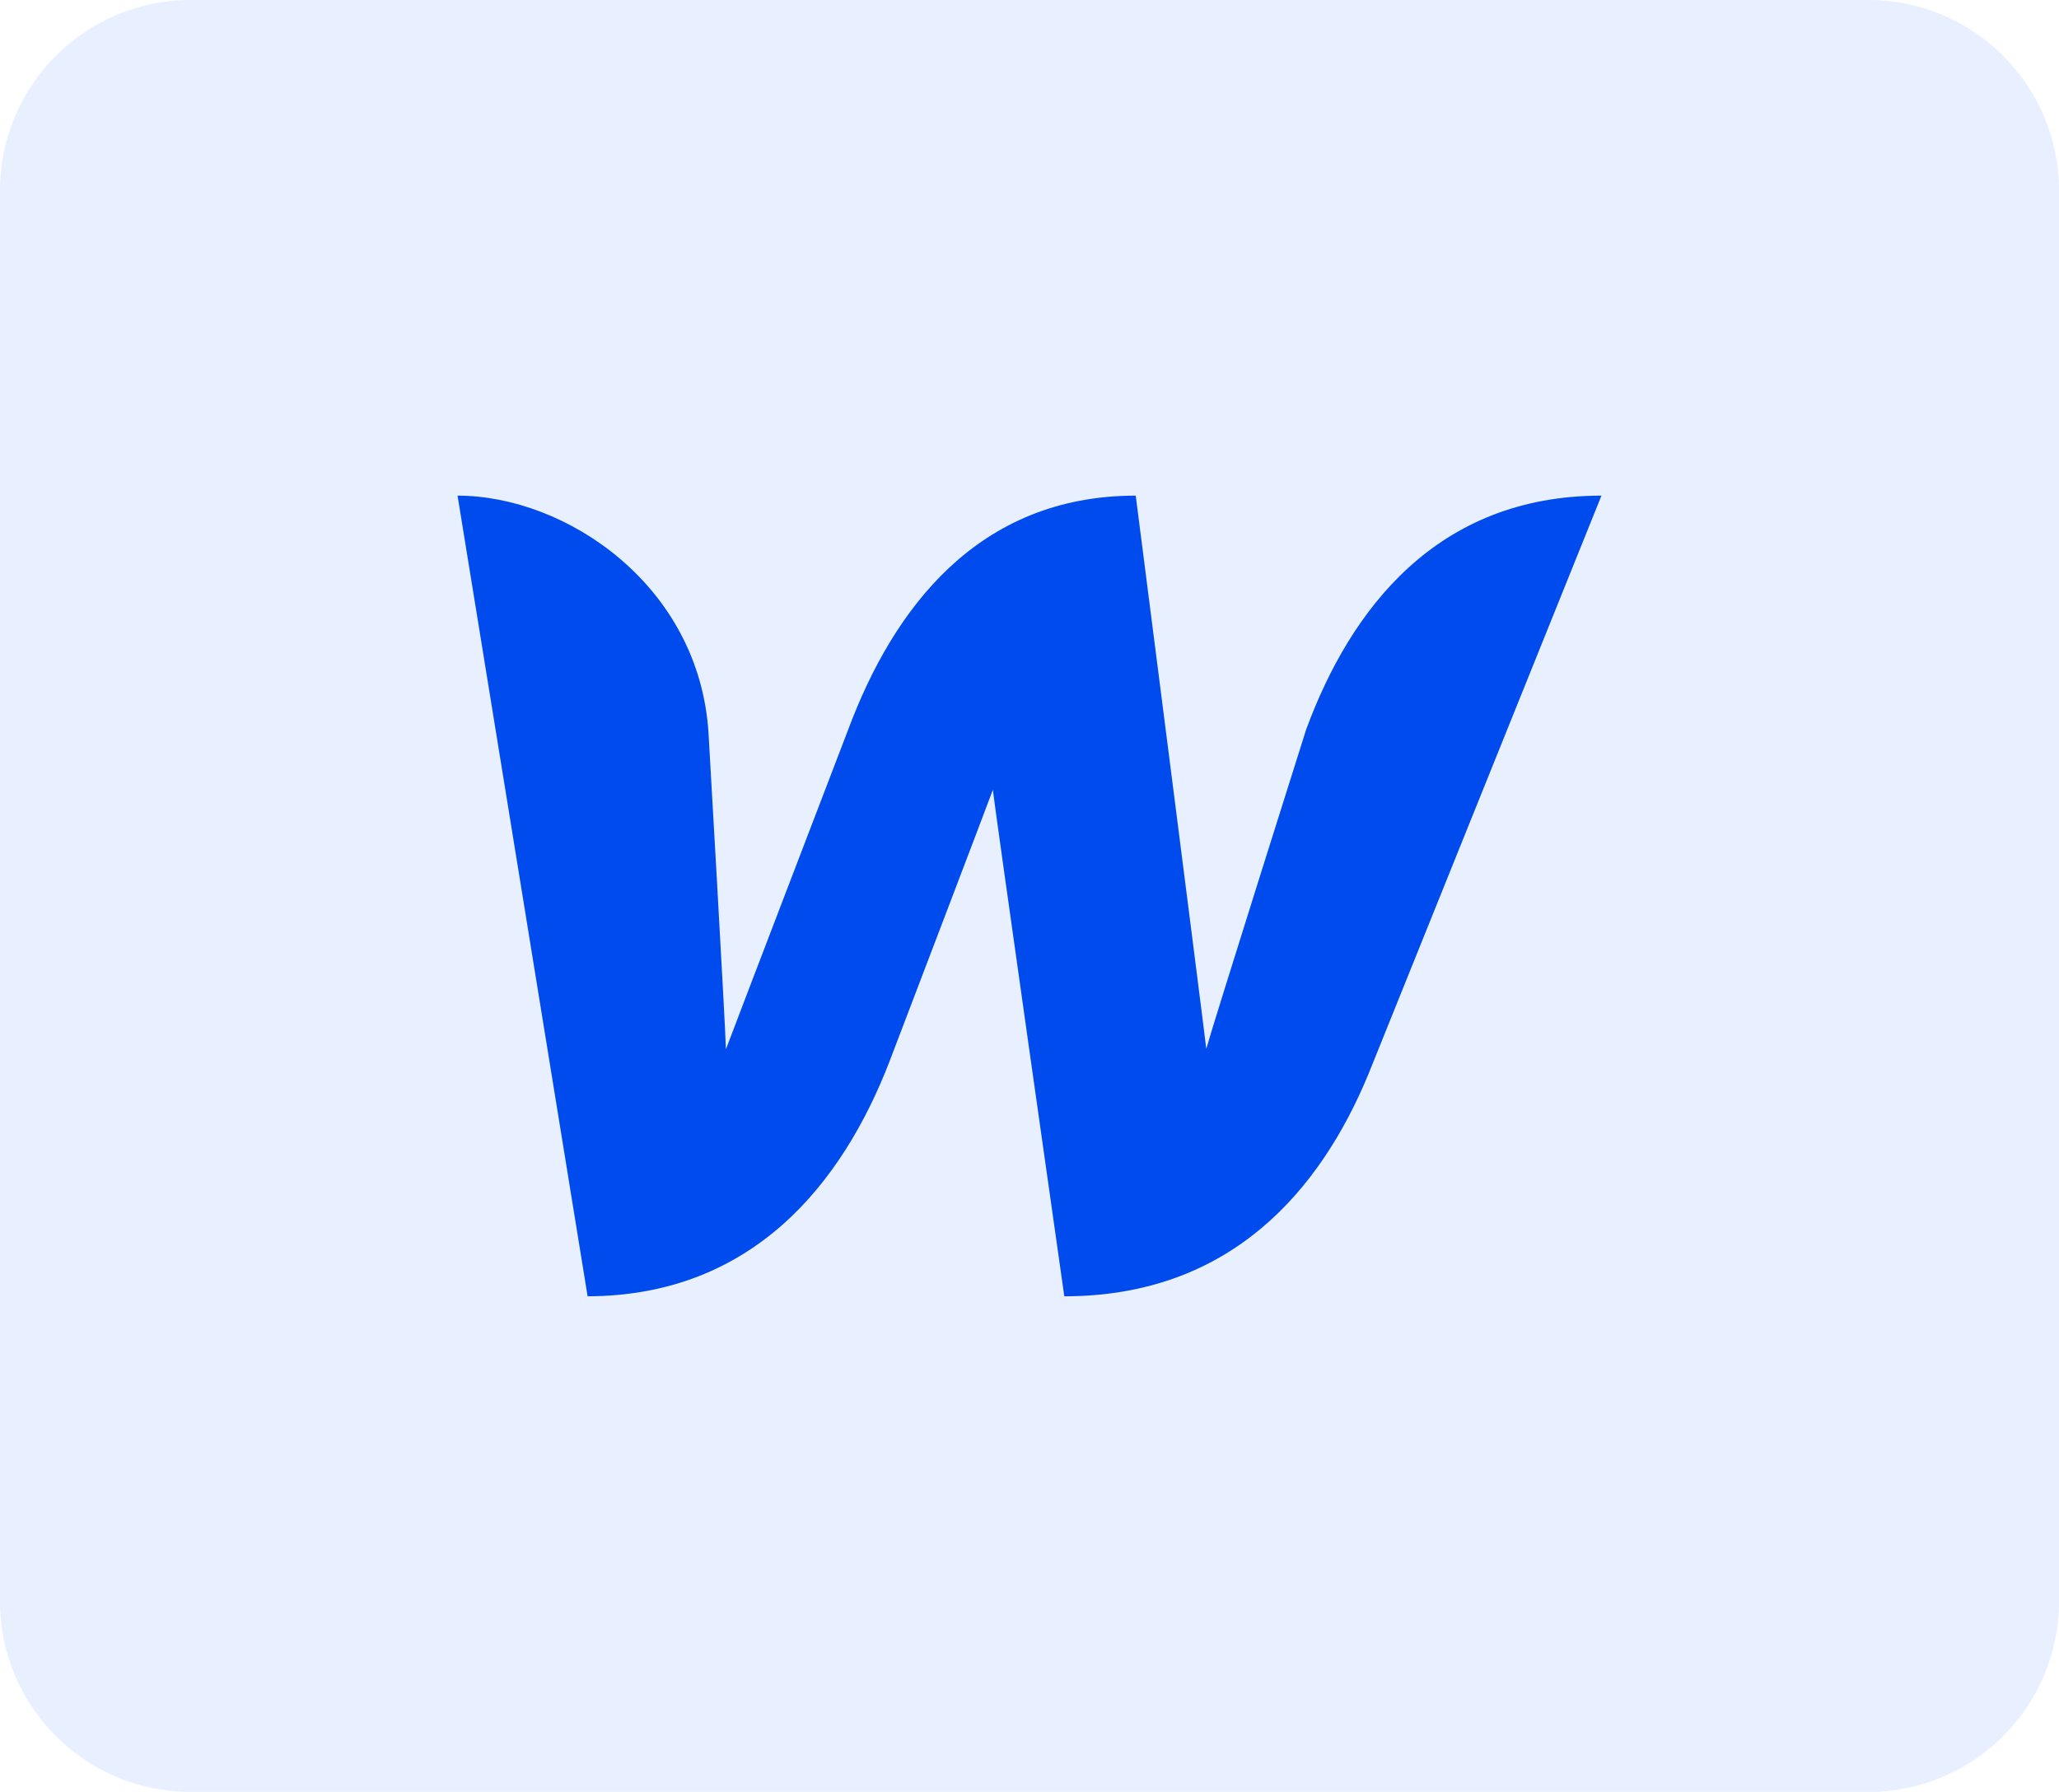 <svg width="54" height="47" viewBox="0 0 54 47" fill="none" xmlns="http://www.w3.org/2000/svg">
<g clip-path="url(#clip0_375_15)">
<path d="M49 0H5C2.239 0 0 2.239 0 5V42C0 44.761 2.239 47 5 47H49C51.761 47 54 44.761 54 42V5C54 2.239 51.761 0 49 0Z" fill="#0057FF" fill-opacity="0.09"/>
<path d="M34.254 19.139C34.254 19.139 31.816 26.855 31.636 27.509C31.564 26.866 29.786 13 29.786 13C25.631 13 23.421 15.984 22.244 19.139C22.244 19.139 19.278 26.879 19.038 27.522C19.026 26.915 18.581 19.212 18.581 19.212C18.329 15.341 14.834 13 12 13L15.411 34C19.758 33.988 22.1 31.016 23.325 27.849C23.325 27.849 25.931 21.019 26.039 20.716C26.063 21.007 27.913 34 27.913 34C32.272 34 34.626 31.222 35.887 28.177L42 13C37.688 13 35.419 15.972 34.254 19.139Z" fill="#004BED"/>
</g>
<defs>
<clipPath id="clip0_375_15">
<rect width="54" height="47" fill="white"/>
</clipPath>
</defs>
</svg>

